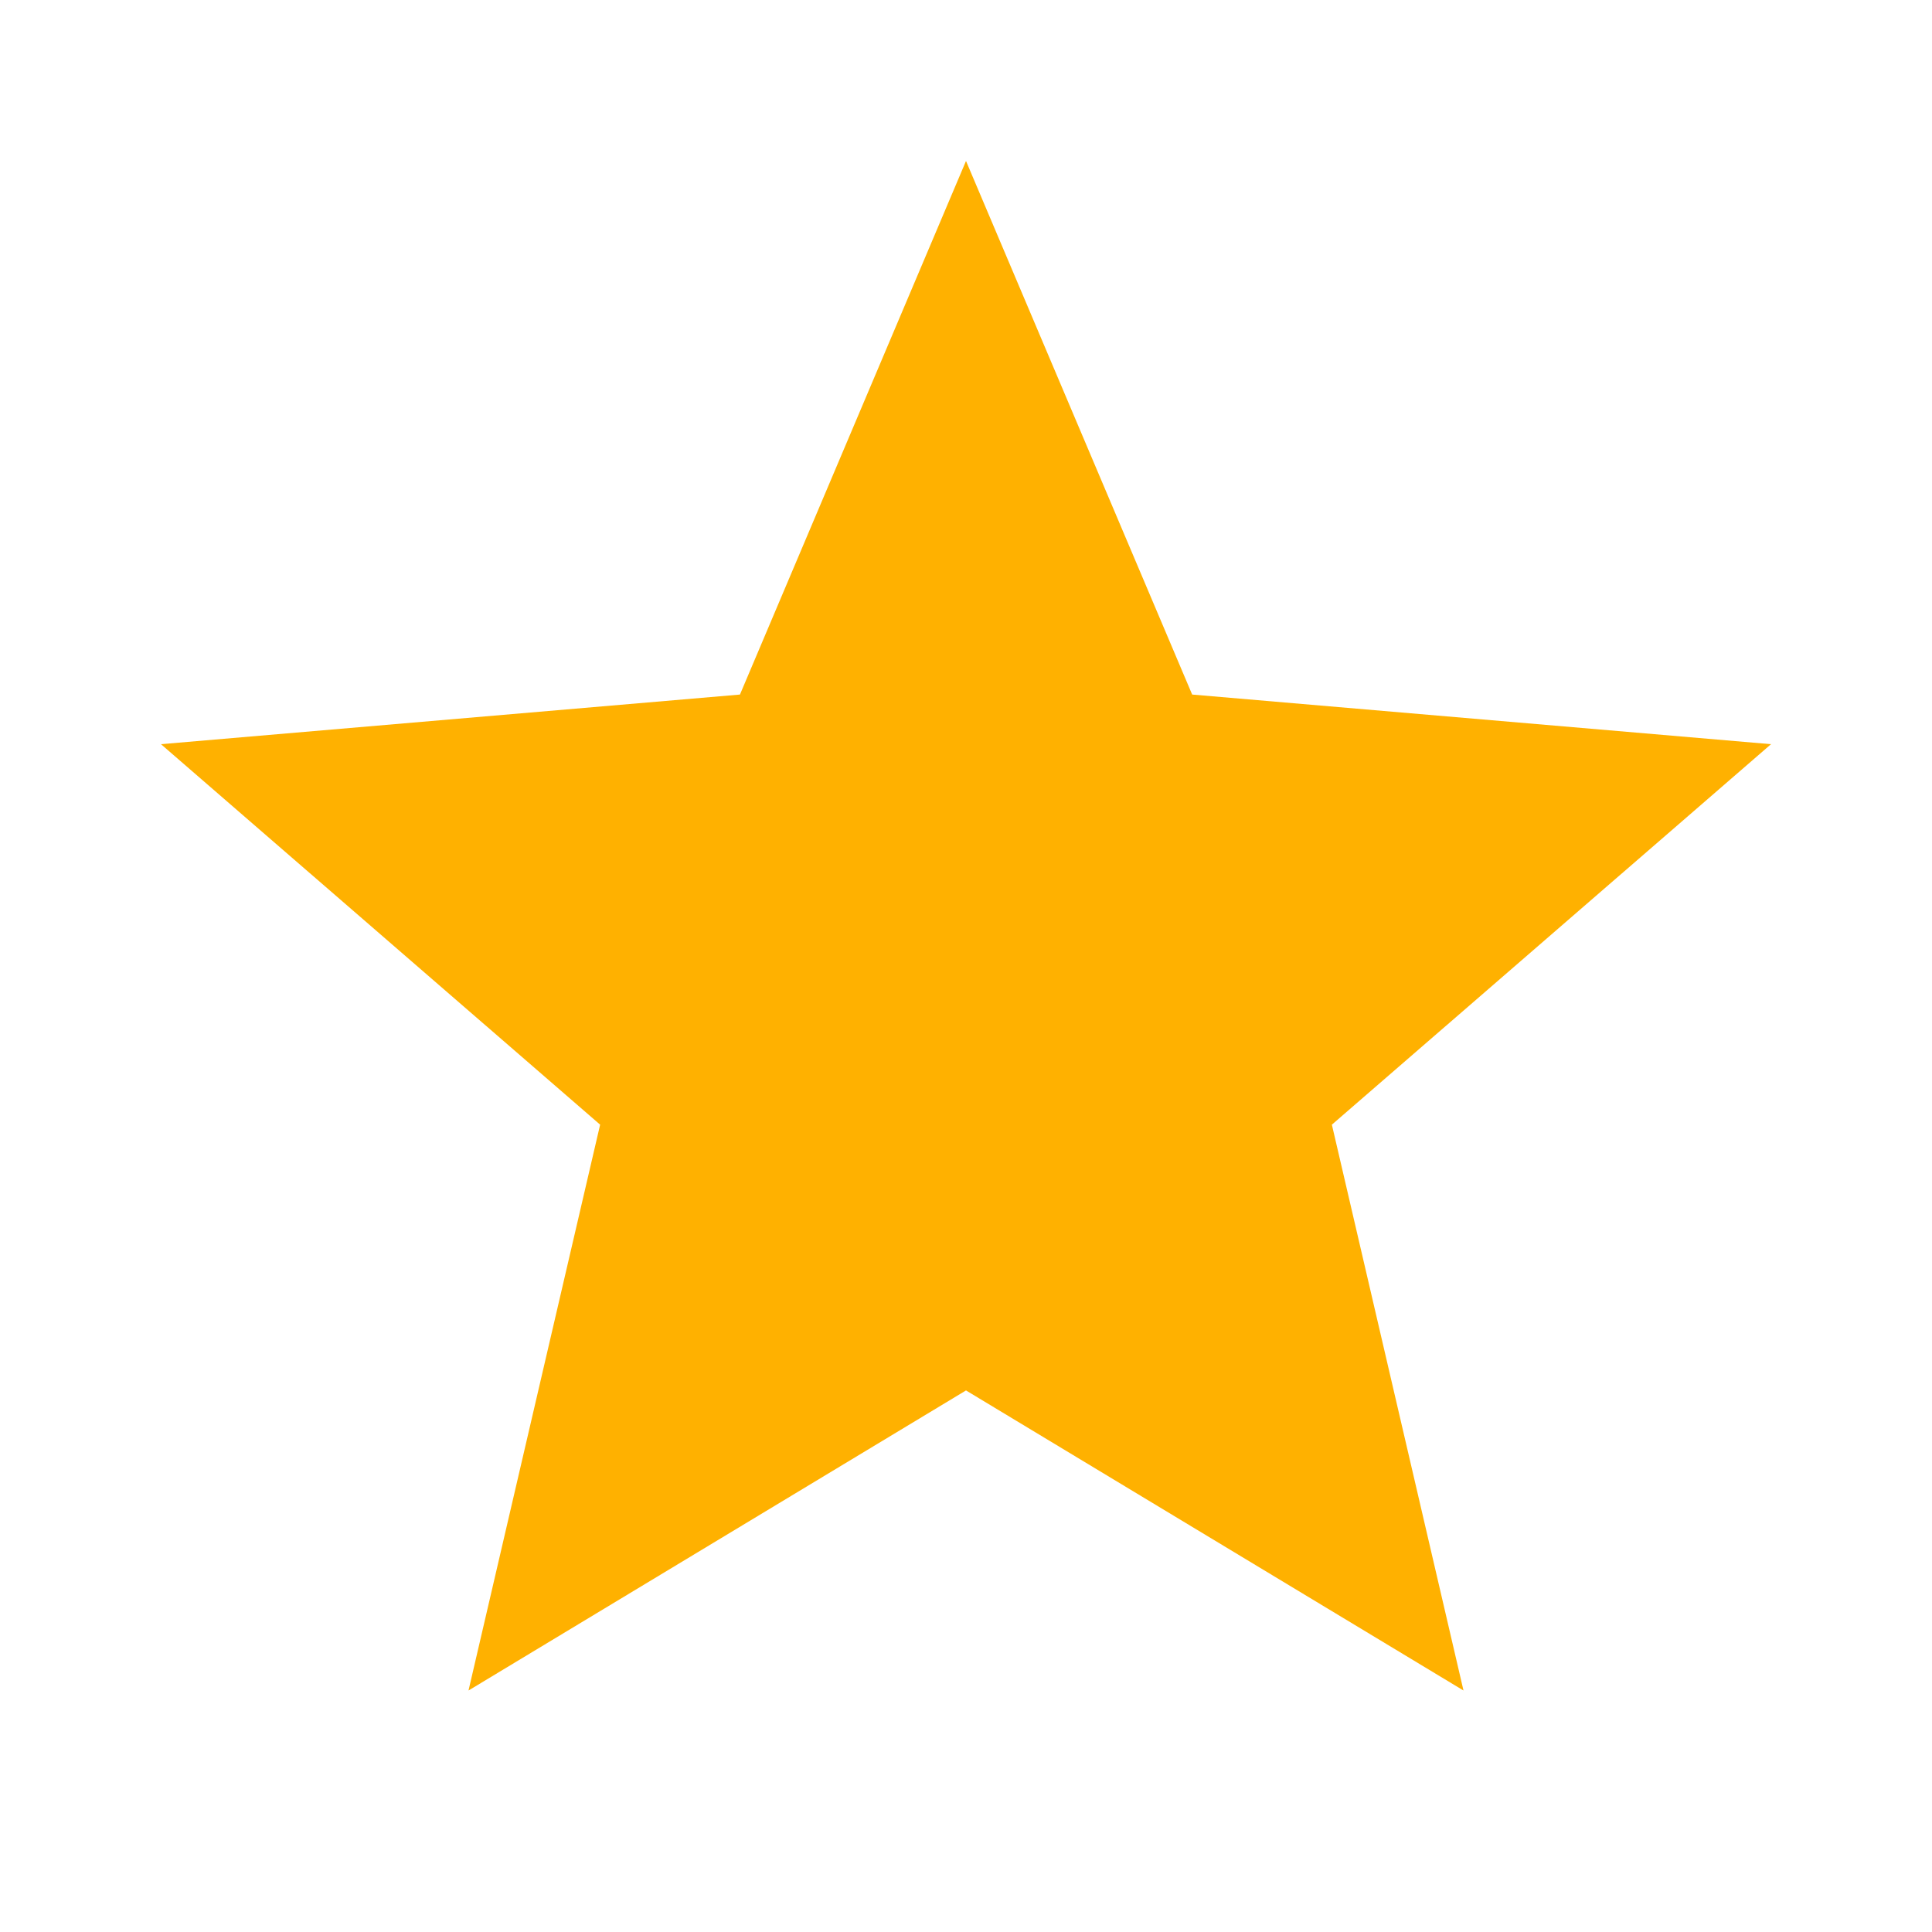<svg width="16" height="16" viewBox="0 0 16 16" fill="none" xmlns="http://www.w3.org/2000/svg">
<path d="M12.12 14L11.03 9.314L14.667 6.163L9.873 5.752L8 1.333L6.128 5.752L1.333 6.163L4.97 9.314L3.88 14L8 11.515L12.12 14Z" fill="#FFB100"/>
</svg>
